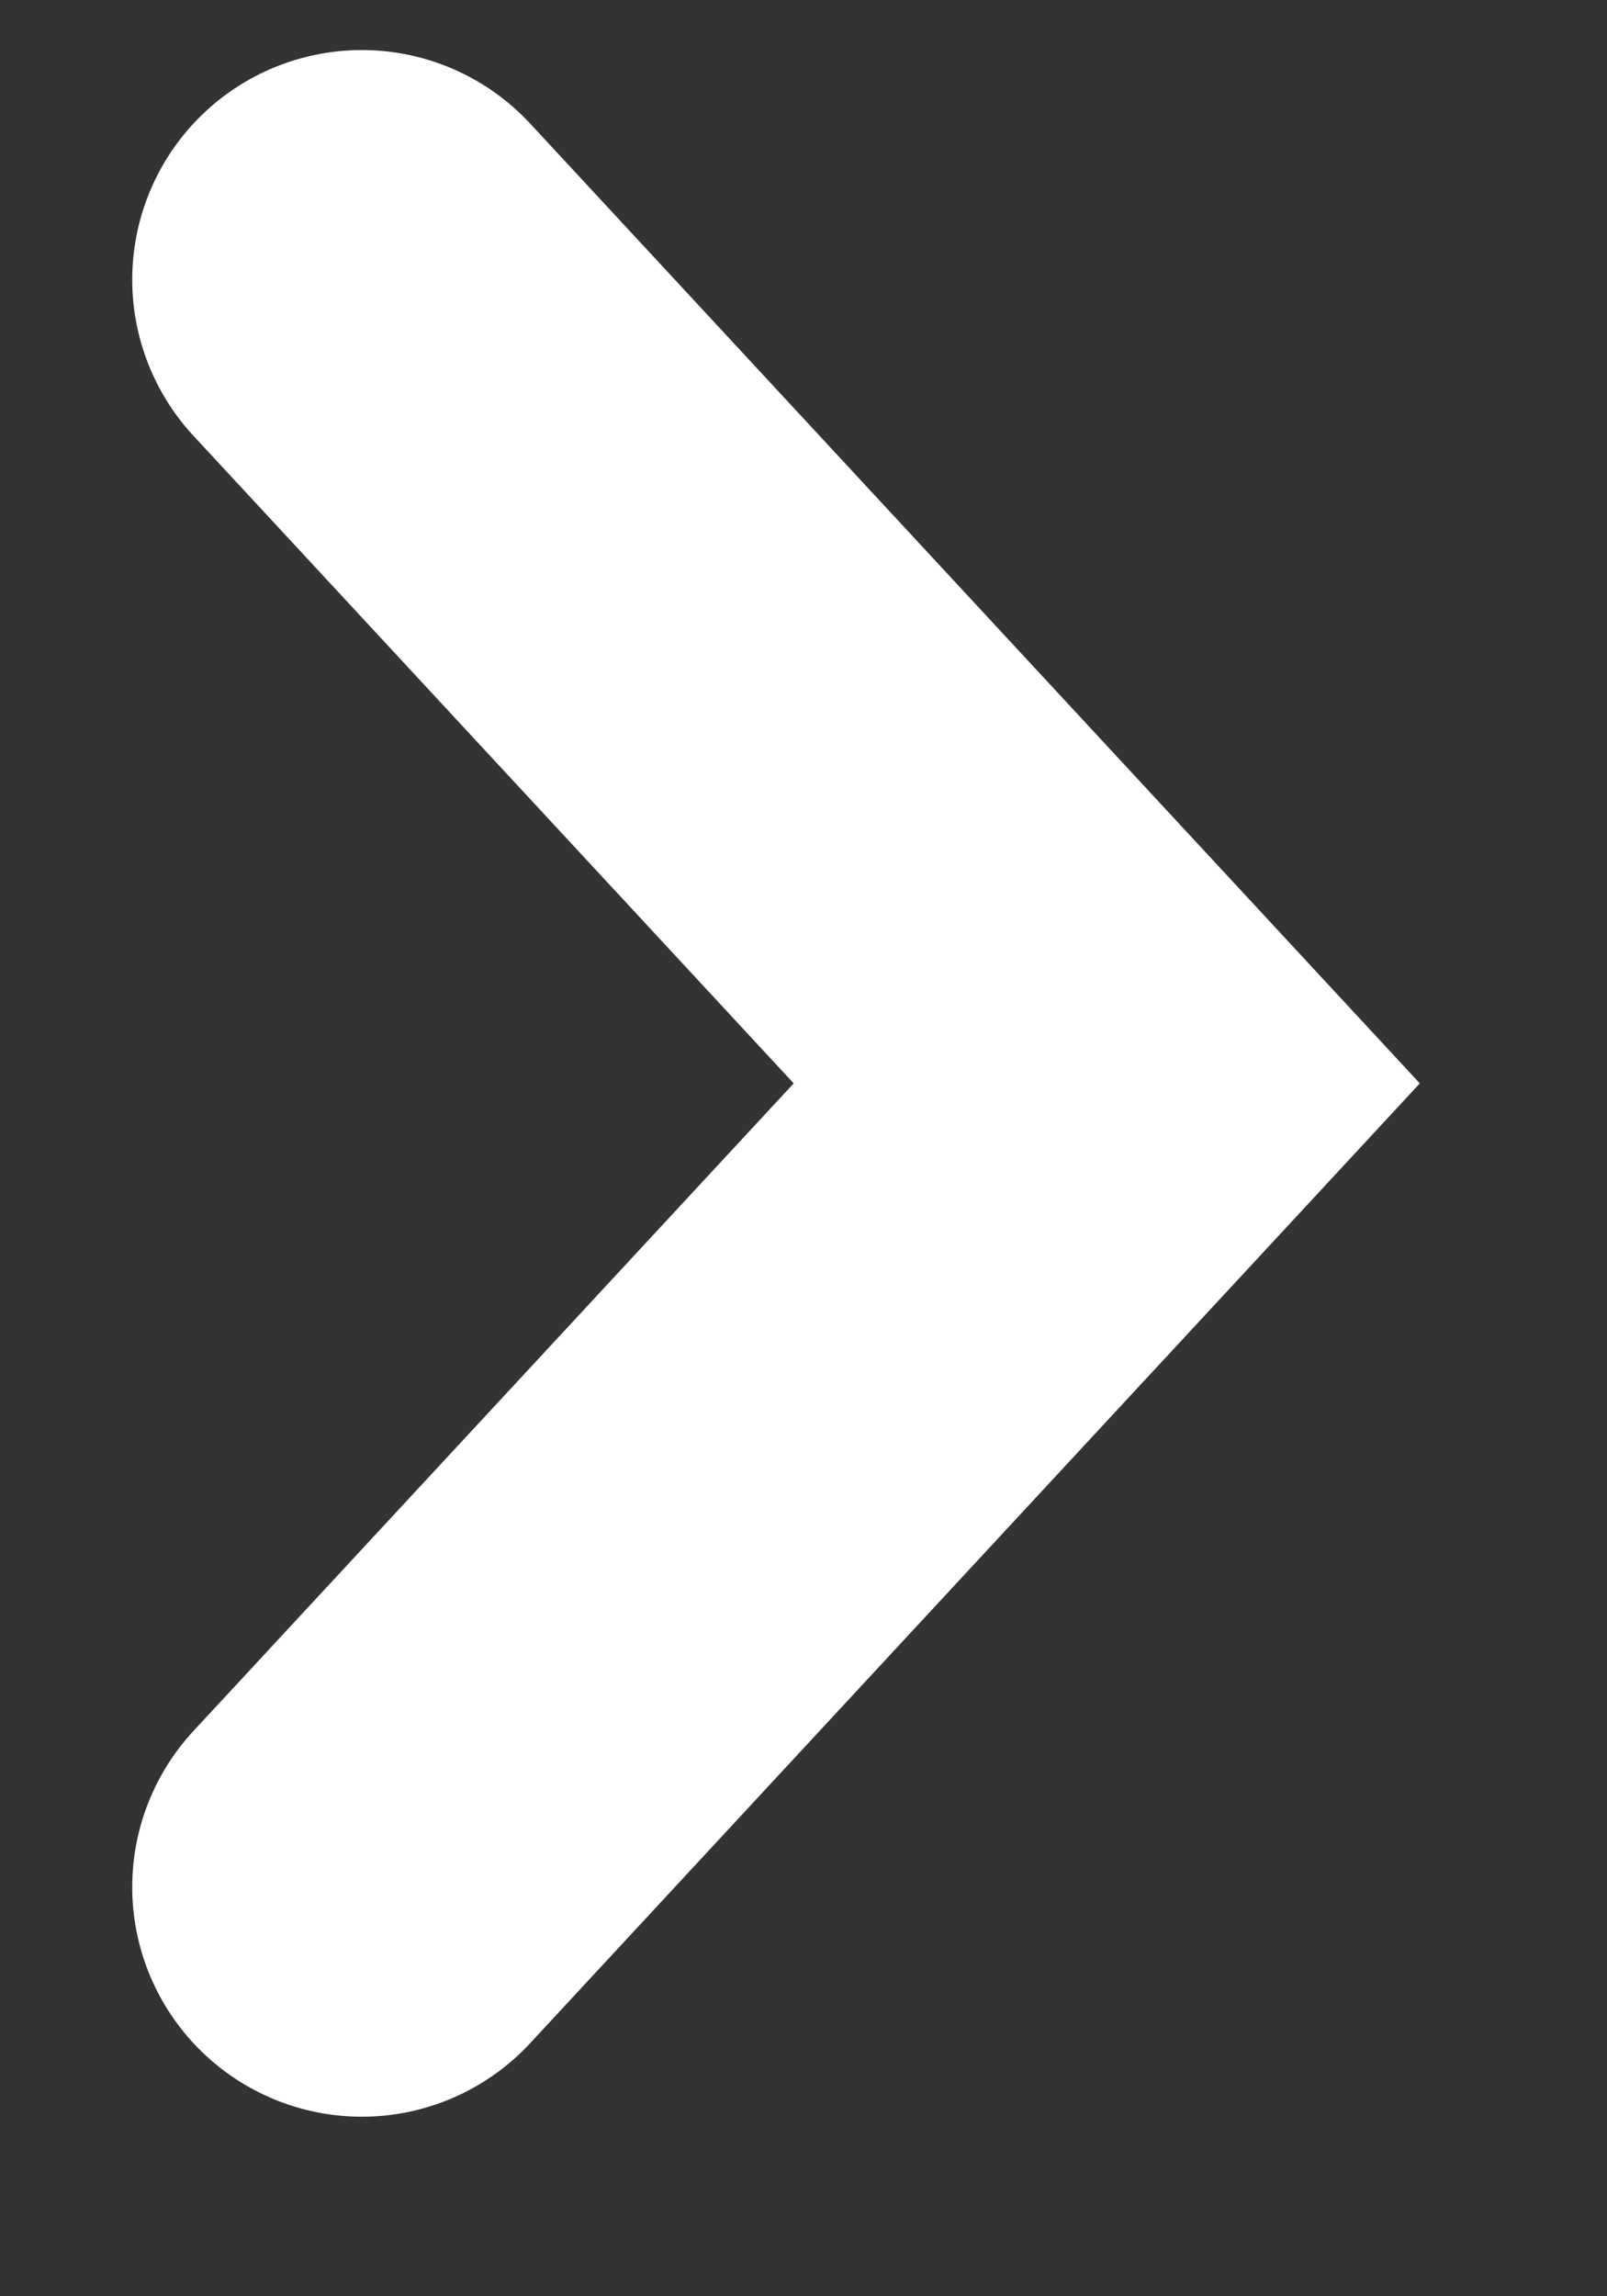<svg width="7" height="10" viewBox="0 0 7 10" fill="none" xmlns="http://www.w3.org/2000/svg">
<rect x="0" y="0" width="7" height="10" fill="#333333" stroke="none"/>
<path id="Polygon 5" d="M1.576 8.218L4.821 4.718L1.576 1.218" stroke="white" stroke-width="2" stroke-linecap="round"/>
</svg>
